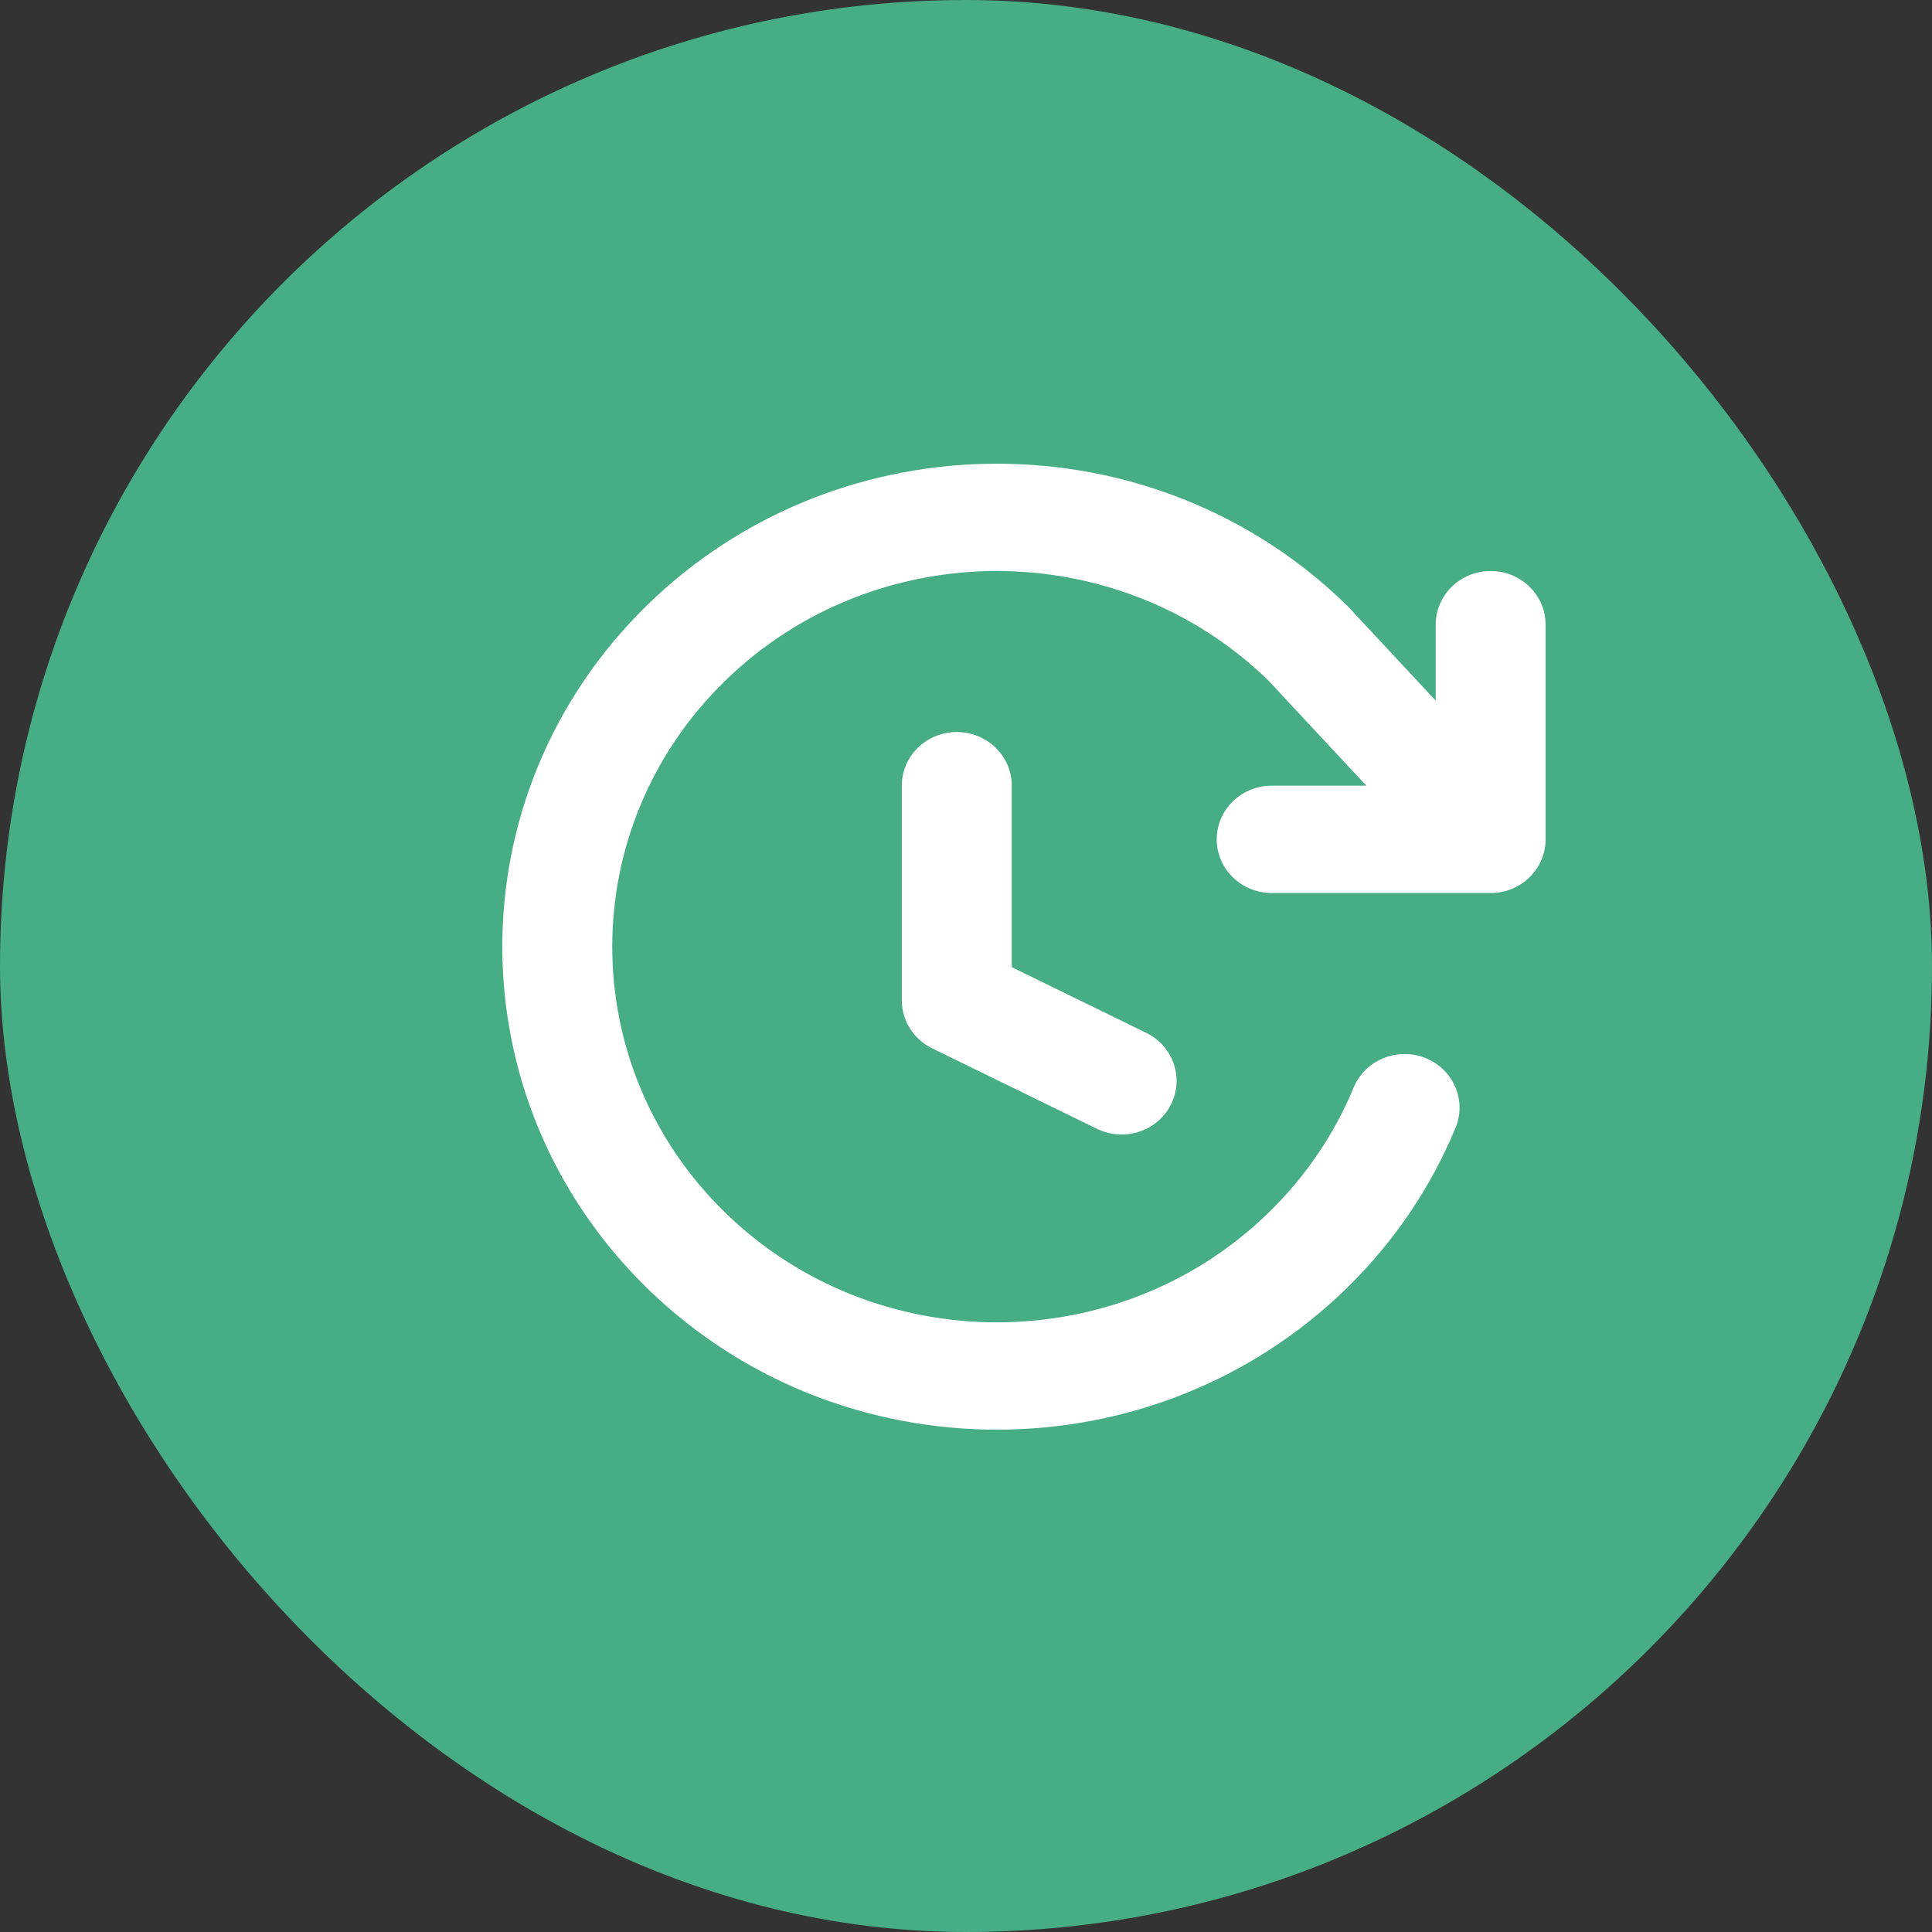<svg xmlns="http://www.w3.org/2000/svg" width="50" height="50" viewBox="0 0 50 50" fill="none"><rect x="0" y="0" width="50" height="50" fill="#333333" stroke="none"/><rect width="50" height="50" rx="25" fill="#47AD84"></rect><path fill-rule="evenodd" clip-rule="evenodd" d="M16.749 15.661C21.748 10.78 29.852 10.78 34.851 15.661C34.867 15.677 34.882 15.692 34.897 15.709L37.156 18.132V16.167C37.156 15.4 37.792 14.778 38.578 14.778C39.363 14.778 40 15.4 40 16.167V21.722C40 22.489 39.363 23.111 38.578 23.111H32.911C32.126 23.111 31.489 22.489 31.489 21.722C31.489 20.955 32.126 20.333 32.911 20.333H35.361L32.817 17.603C28.927 13.829 22.641 13.836 18.76 17.625C14.873 21.422 14.873 27.578 18.76 31.375M18.76 31.375C22.648 35.171 28.952 35.171 32.84 31.375C33.817 30.42 34.547 29.32 35.032 28.147C35.326 27.435 36.155 27.092 36.883 27.379C37.611 27.666 37.964 28.476 37.669 29.187C37.044 30.7 36.103 32.116 34.851 33.339C29.852 38.22 21.748 38.22 16.749 33.339C11.75 28.457 11.75 20.543 16.749 15.661M24.762 18.945C25.547 18.945 26.184 19.566 26.184 20.333V25.03L29.664 26.73C30.367 27.073 30.651 27.907 30.3 28.593C29.949 29.279 29.095 29.558 28.392 29.215L24.125 27.131C23.644 26.896 23.339 26.415 23.339 25.889V20.333C23.339 19.566 23.976 18.945 24.762 18.945Z" fill="white"></path></svg>
